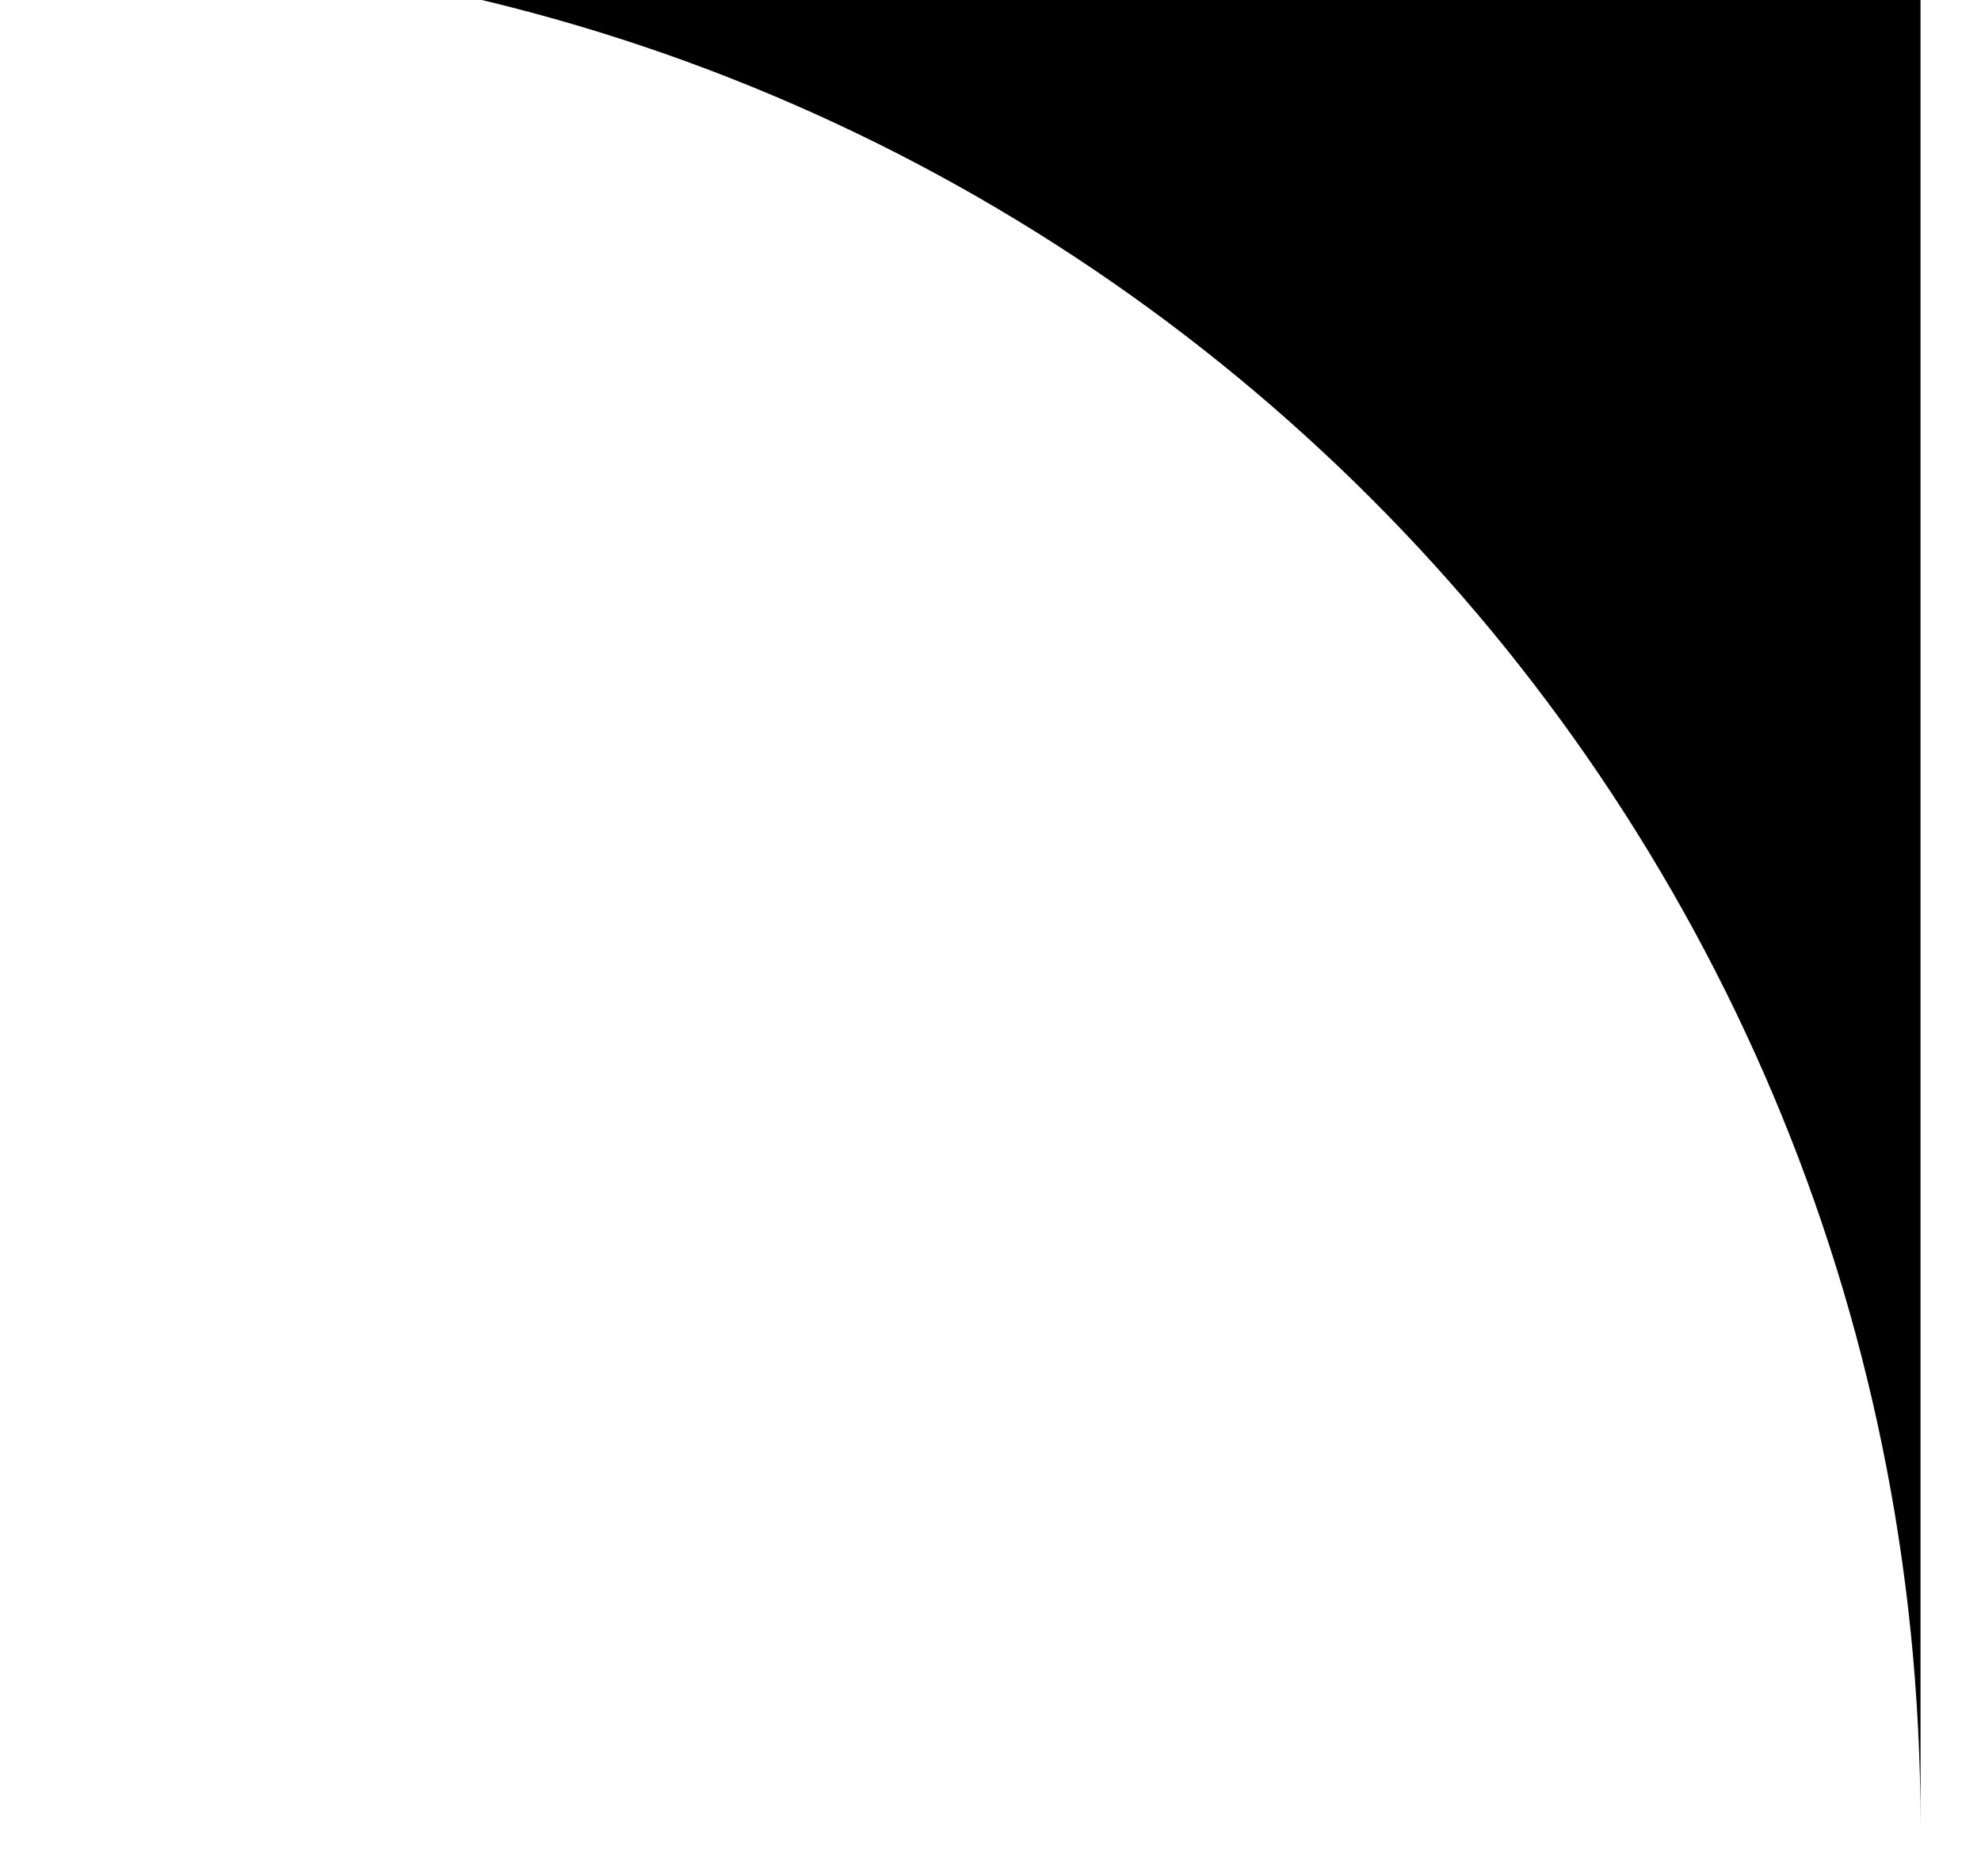 <svg xmlns="http://www.w3.org/2000/svg" width="19" height="18" viewBox="0 0 19 18" fill="none"><path fill-rule="evenodd" clip-rule="evenodd" d="M0.42 -0.493H18.42V17.507C18.42 7.566 10.361 -0.493 0.42 -0.493Z" fill="black"></path></svg>